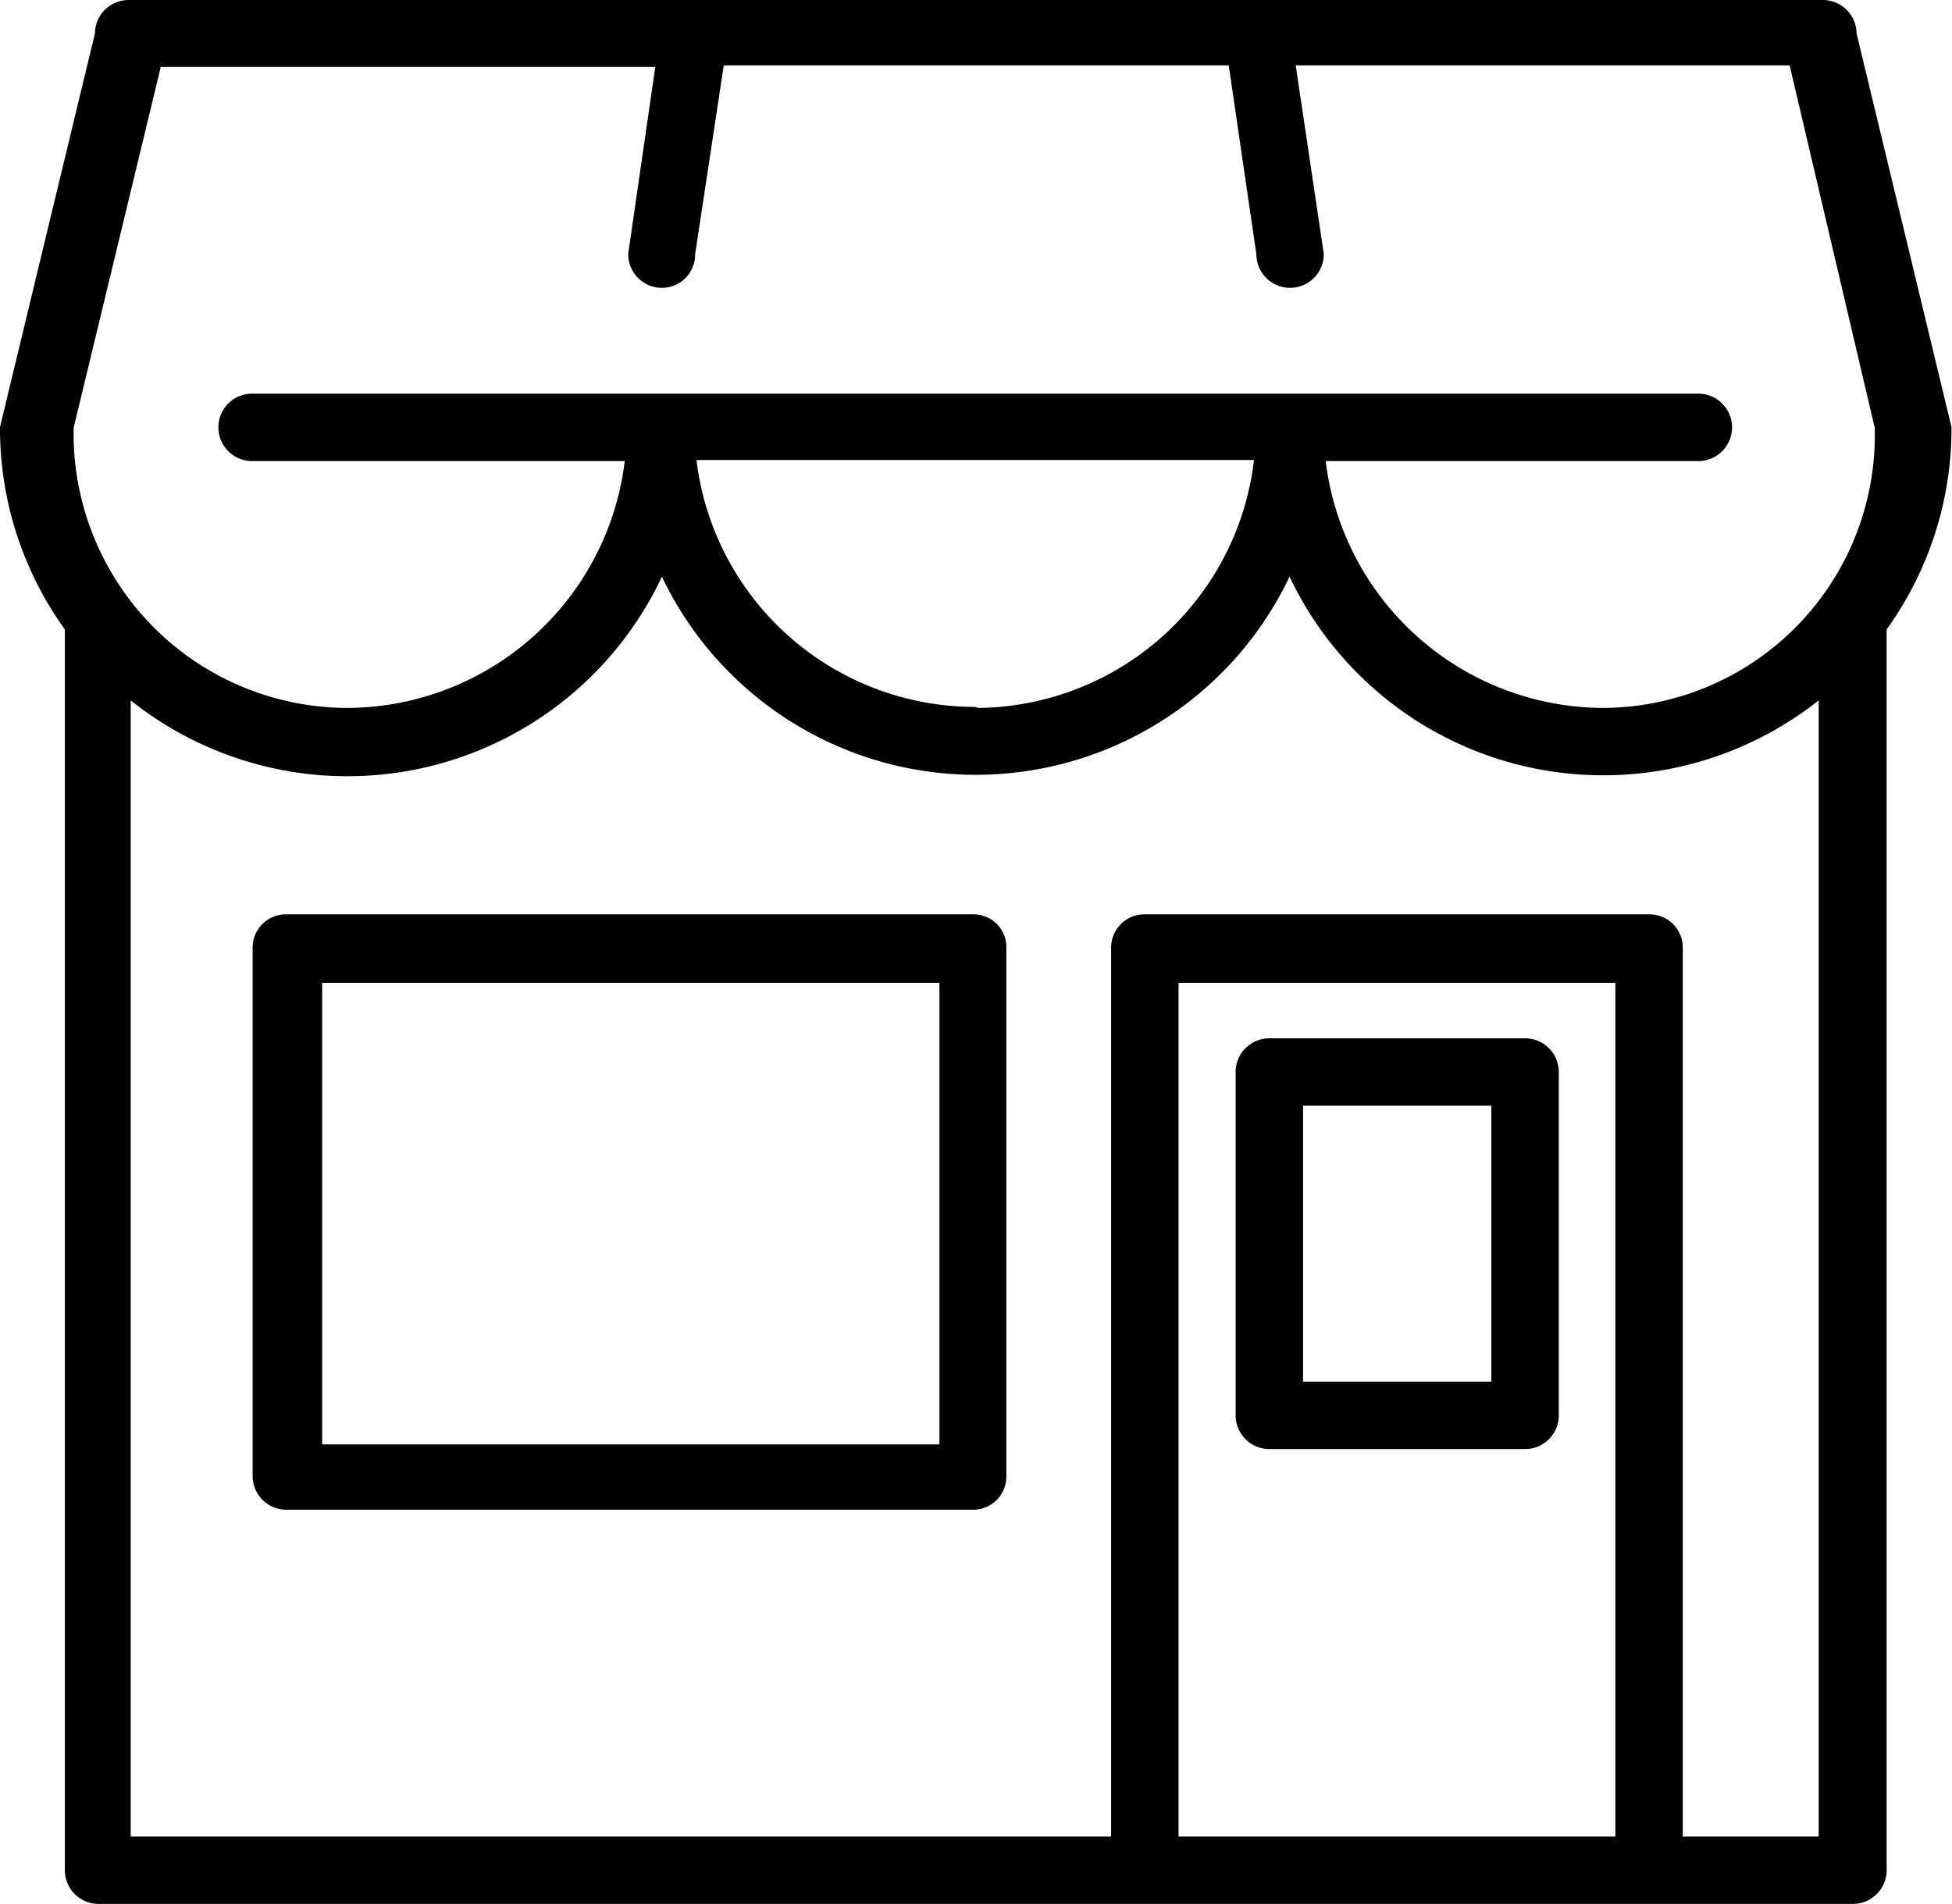 <svg xmlns="http://www.w3.org/2000/svg" id="f3cea70b-b0ee-4074-96fa-567447bcac3e" data-name="Capa 1" viewBox="0 0 37.63 36.71"><path d="M24.9,24.78H11.66a.59.59,0,0,0-.6.59V35.56a.6.6,0,0,0,.6.6H24.9a.59.59,0,0,0,.59-.6V25.37A.58.58,0,0,0,24.9,24.78ZM24.3,35h-12V26h12Z" transform="translate(-6.14 -7.1)" stroke="#000" stroke-miterlimit="10" stroke-width="0.1"></path><path d="M41.88,7.75a.6.6,0,0,0-.6-.6H8.62a.6.6,0,0,0-.6.6L6.19,15.34a6.58,6.58,0,0,0,1.25,3.88V43.16a.6.6,0,0,0,.6.6H41.86a.6.6,0,0,0,.6-.6V19.22a6.58,6.58,0,0,0,1.25-3.88L41.88,7.75Zm.45,7.59a5.31,5.31,0,0,1-5.27,5.46,5.46,5.46,0,0,1-5.42-4.86h7.24a.6.6,0,0,0,0-1.2H11a.6.6,0,0,0,0,1.2h7.24a5.46,5.46,0,0,1-5.42,4.86,5.34,5.34,0,0,1-5.31-5.46l1.69-7h9.63L18.3,12a.6.6,0,0,0,.6.6.59.59,0,0,0,.59-.6l.56-3.69h9.82L30.41,12a.6.6,0,0,0,1.2,0l-.55-3.69h9.62ZM28.81,42.56V26h8.52V42.56Zm9.12-17.78H28.21a.59.59,0,0,0-.6.59V42.56h-19V20.5A6.65,6.65,0,0,0,18.9,18.1,6.65,6.65,0,0,0,31,18.1a6.64,6.64,0,0,0,10.25,2.4V42.56H38.53V25.37A.59.59,0,0,0,37.93,24.78Zm-13-4a5.46,5.46,0,0,1-5.42-4.86H30.37A5.46,5.46,0,0,1,25,20.8Z" transform="translate(-6.14 -7.1)" stroke="#000" stroke-miterlimit="10" stroke-width="0.1"></path><path d="M35.54,27.17H30.61a.6.6,0,0,0-.6.6v6.62a.6.6,0,0,0,.6.6h4.93a.6.6,0,0,0,.6-.6V27.77A.6.6,0,0,0,35.54,27.17Zm-.6,6.62H31.21V28.37h3.73Z" transform="translate(-6.14 -7.1)" stroke="#000" stroke-miterlimit="10" stroke-width="0.1"></path></svg>
